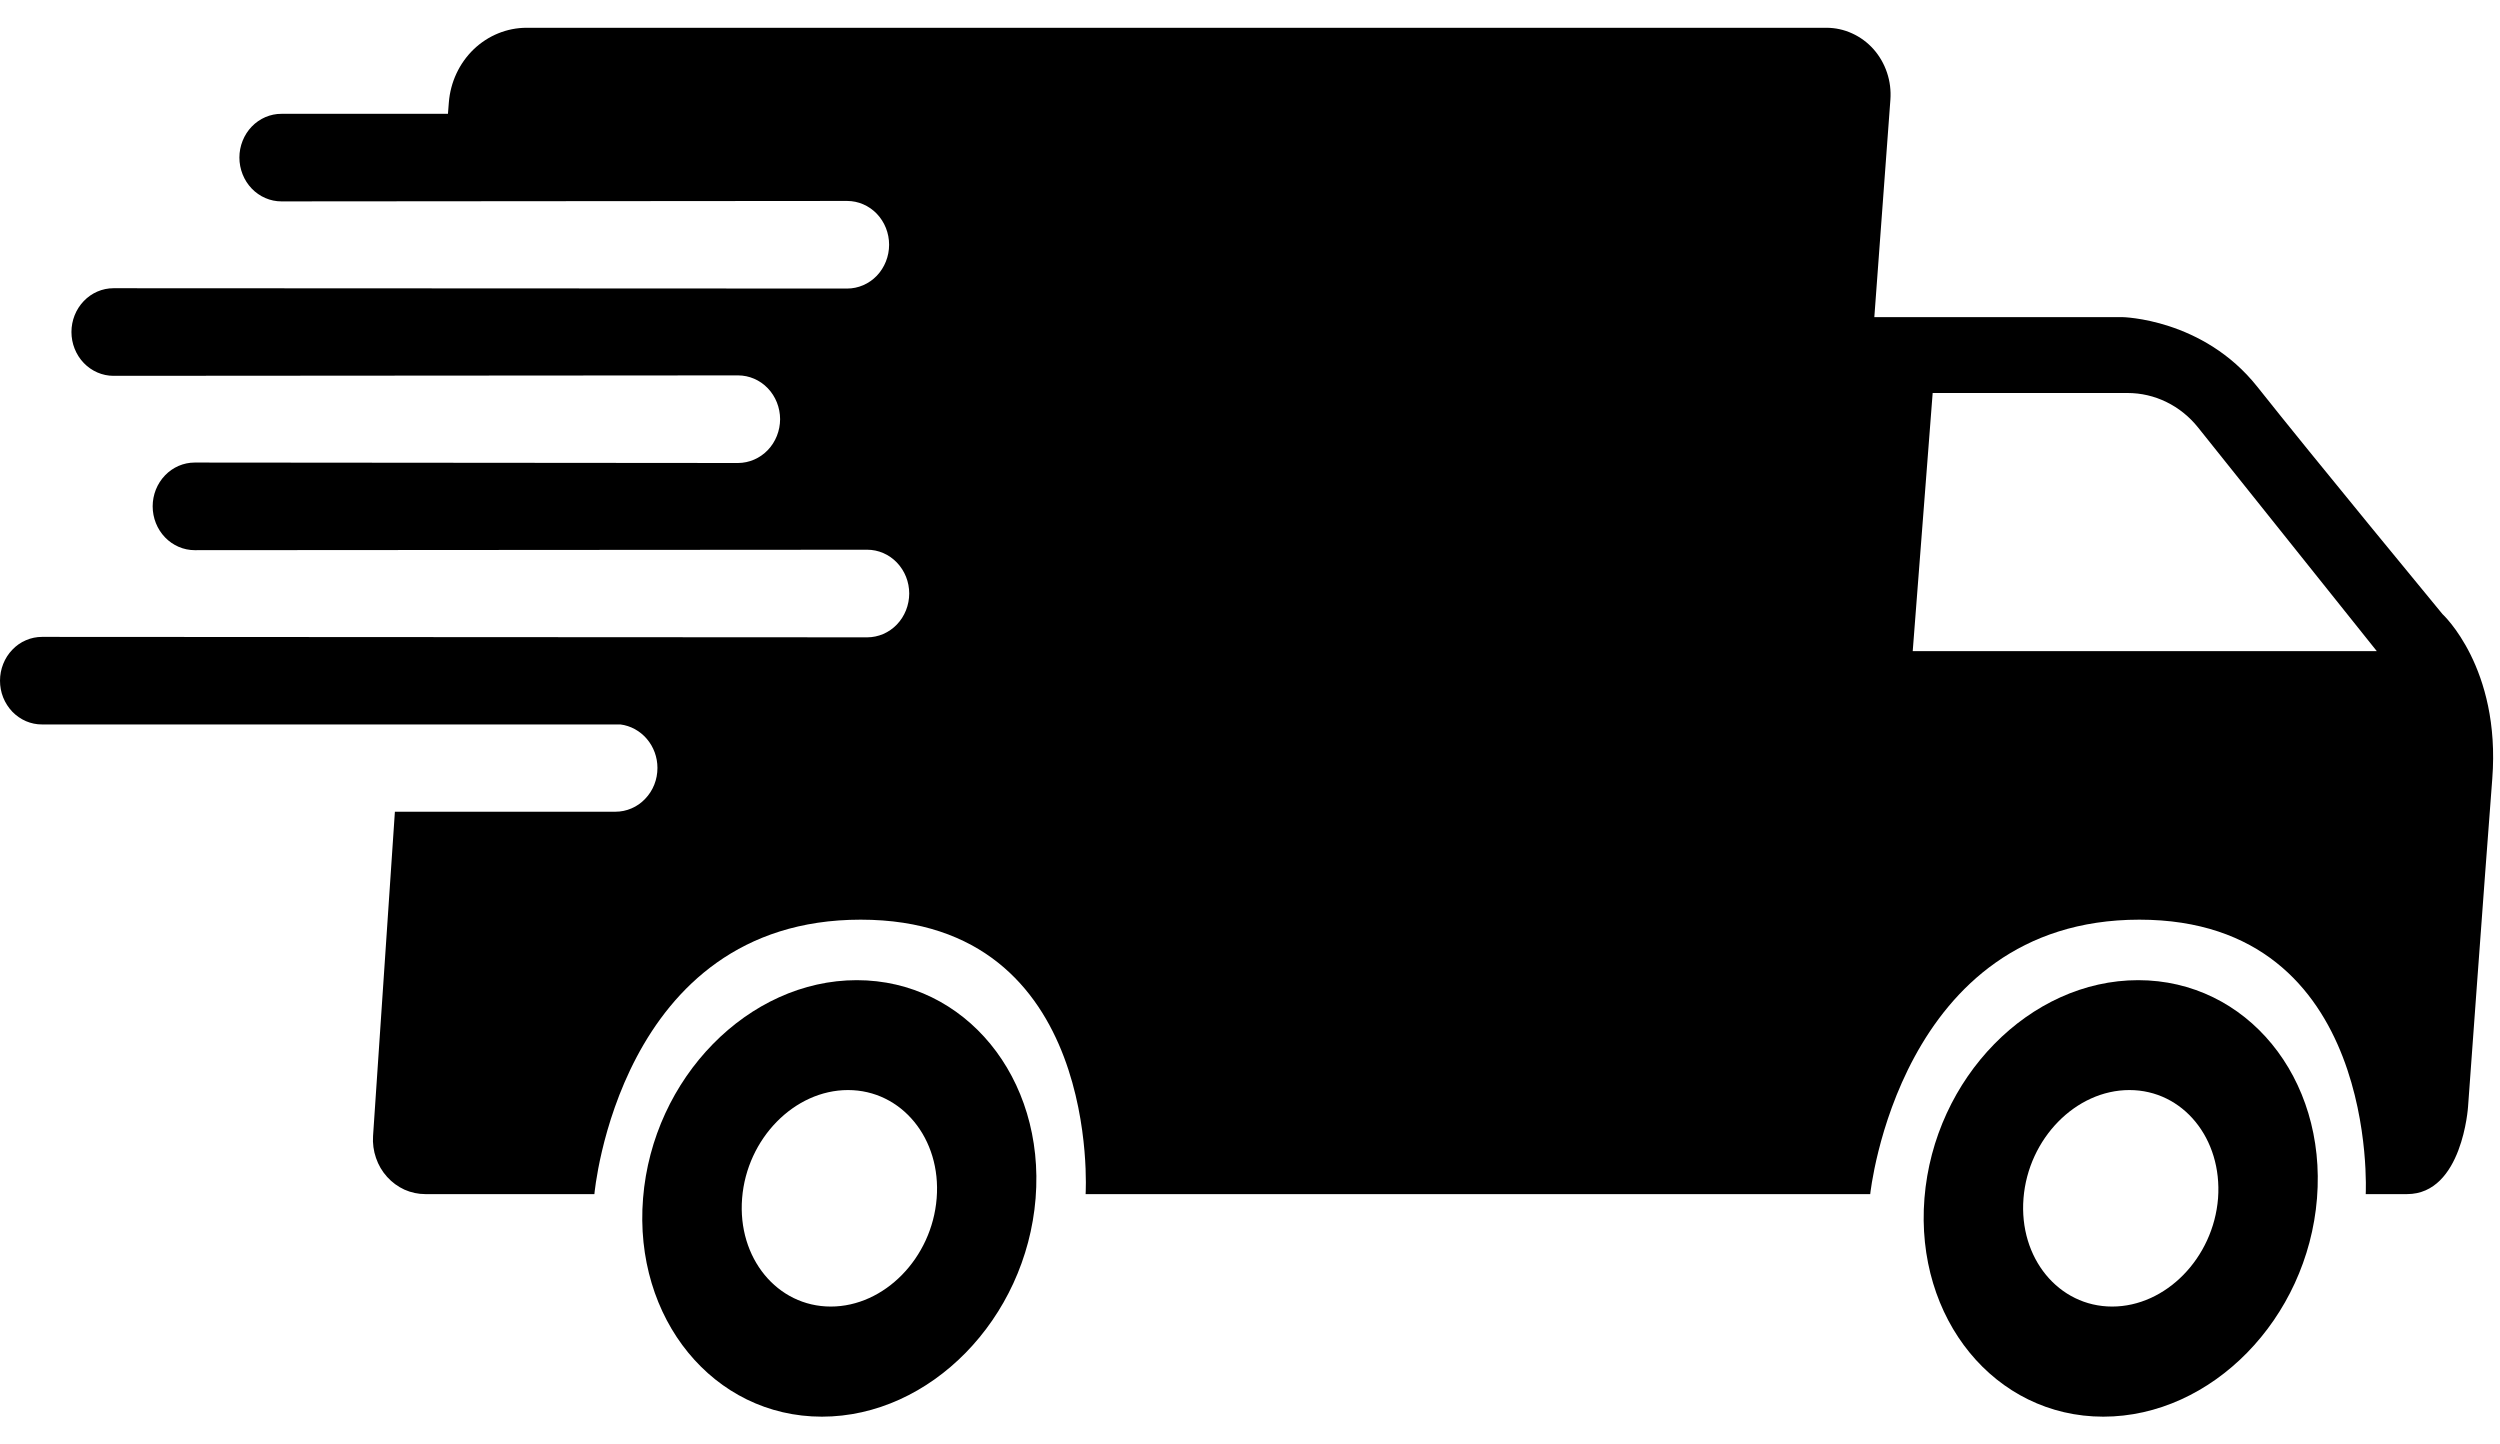 <svg width="45" height="26" viewBox="0 0 45 26" fill="none" xmlns="http://www.w3.org/2000/svg">
<path d="M34.429 11.72L34.788 7.074H38.296C38.538 7.074 38.777 7.129 38.995 7.236C39.215 7.343 39.408 7.499 39.563 7.692L42.782 11.72H34.429ZM43.964 11.053C43.964 11.053 41.608 8.195 40.632 6.962C39.655 5.73 38.198 5.708 38.198 5.708H33.738L34.027 1.795C34.039 1.63 34.019 1.464 33.966 1.307C33.914 1.151 33.831 1.007 33.723 0.885C33.615 0.764 33.484 0.667 33.338 0.601C33.192 0.534 33.035 0.5 32.876 0.5H9.479C9.126 0.5 8.786 0.639 8.526 0.888C8.267 1.138 8.107 1.48 8.079 1.847L8.063 2.049H5.066C4.967 2.048 4.869 2.069 4.777 2.108C4.685 2.148 4.601 2.206 4.531 2.279C4.461 2.352 4.405 2.439 4.367 2.535C4.329 2.63 4.309 2.733 4.309 2.836C4.309 2.94 4.329 3.042 4.367 3.138C4.405 3.234 4.461 3.321 4.531 3.394C4.601 3.467 4.685 3.526 4.777 3.565C4.868 3.605 4.967 3.625 5.066 3.625L15.248 3.617C15.448 3.617 15.641 3.7 15.783 3.848C15.924 3.996 16.004 4.196 16.004 4.405C16.004 4.614 15.924 4.815 15.783 4.963C15.641 5.111 15.448 5.194 15.248 5.194L2.043 5.188C1.842 5.188 1.65 5.271 1.508 5.419C1.366 5.567 1.286 5.767 1.286 5.976C1.286 6.185 1.366 6.386 1.508 6.534C1.65 6.681 1.842 6.765 2.043 6.765L13.285 6.757C13.485 6.757 13.678 6.84 13.82 6.988C13.962 7.136 14.041 7.336 14.042 7.545C14.041 7.754 13.962 7.954 13.82 8.102C13.678 8.25 13.485 8.333 13.285 8.334L3.505 8.326C3.304 8.326 3.112 8.409 2.97 8.557C2.828 8.705 2.748 8.905 2.748 9.114C2.748 9.323 2.828 9.524 2.97 9.672C3.111 9.819 3.304 9.903 3.505 9.903L15.61 9.895C15.81 9.895 16.002 9.978 16.144 10.126C16.286 10.274 16.366 10.474 16.366 10.683C16.366 10.786 16.346 10.889 16.308 10.985C16.27 11.08 16.215 11.167 16.144 11.241C16.074 11.314 15.991 11.372 15.899 11.412C15.807 11.451 15.709 11.472 15.61 11.472L0.757 11.464C0.657 11.464 0.559 11.484 0.467 11.524C0.375 11.563 0.292 11.621 0.222 11.695C0.151 11.768 0.096 11.855 0.058 11.95C0.02 12.046 3.544e-07 12.148 4.07967e-07 12.252C-0 12.355 0.019 12.458 0.057 12.554C0.095 12.649 0.151 12.736 0.221 12.81C0.292 12.883 0.375 12.941 0.467 12.981C0.559 13.02 0.657 13.041 0.757 13.04H11.167C11.351 13.063 11.52 13.156 11.643 13.3C11.766 13.444 11.834 13.63 11.834 13.822C11.834 13.926 11.815 14.029 11.777 14.124C11.739 14.22 11.683 14.307 11.612 14.38C11.542 14.454 11.459 14.512 11.367 14.551C11.275 14.591 11.177 14.611 11.077 14.611H7.108L6.715 20.447C6.706 20.581 6.724 20.716 6.768 20.843C6.811 20.97 6.879 21.086 6.968 21.184C7.056 21.282 7.163 21.36 7.281 21.414C7.4 21.467 7.528 21.494 7.657 21.494H10.699C10.699 21.494 11.134 16.554 15.492 16.554C19.849 16.554 19.541 21.494 19.541 21.494H33.664C33.664 21.494 34.176 16.554 38.508 16.554C42.839 16.554 42.583 21.494 42.583 21.494H43.326C44.325 21.494 44.425 19.919 44.425 19.919C44.425 19.919 44.707 16.02 44.861 14.017C45.015 12.015 43.964 11.053 43.964 11.053Z" fill="black"/>
<path d="M16.86 21.569C16.775 22.645 15.918 23.518 14.954 23.518C13.99 23.518 13.272 22.645 13.358 21.569C13.443 20.494 14.3 19.621 15.264 19.621C16.228 19.621 16.946 20.494 16.86 21.569ZM15.422 17.643C13.471 17.643 11.749 19.402 11.575 21.569C11.4 23.736 12.844 25.5 14.794 25.5C16.744 25.5 18.467 23.74 18.641 21.569C18.814 19.398 17.371 17.643 15.422 17.643Z" fill="black"/>
<path d="M39.925 21.569C39.84 22.645 38.983 23.518 38.019 23.518C37.055 23.518 36.337 22.645 36.423 21.569C36.509 20.494 37.365 19.621 38.329 19.621C39.293 19.621 40.004 20.494 39.925 21.569ZM38.487 17.643C36.535 17.643 34.814 19.402 34.64 21.569C34.467 23.736 35.909 25.5 37.859 25.5C39.809 25.5 41.532 23.74 41.706 21.569C41.88 19.398 40.437 17.643 38.487 17.643Z" fill="black"/>
</svg>
